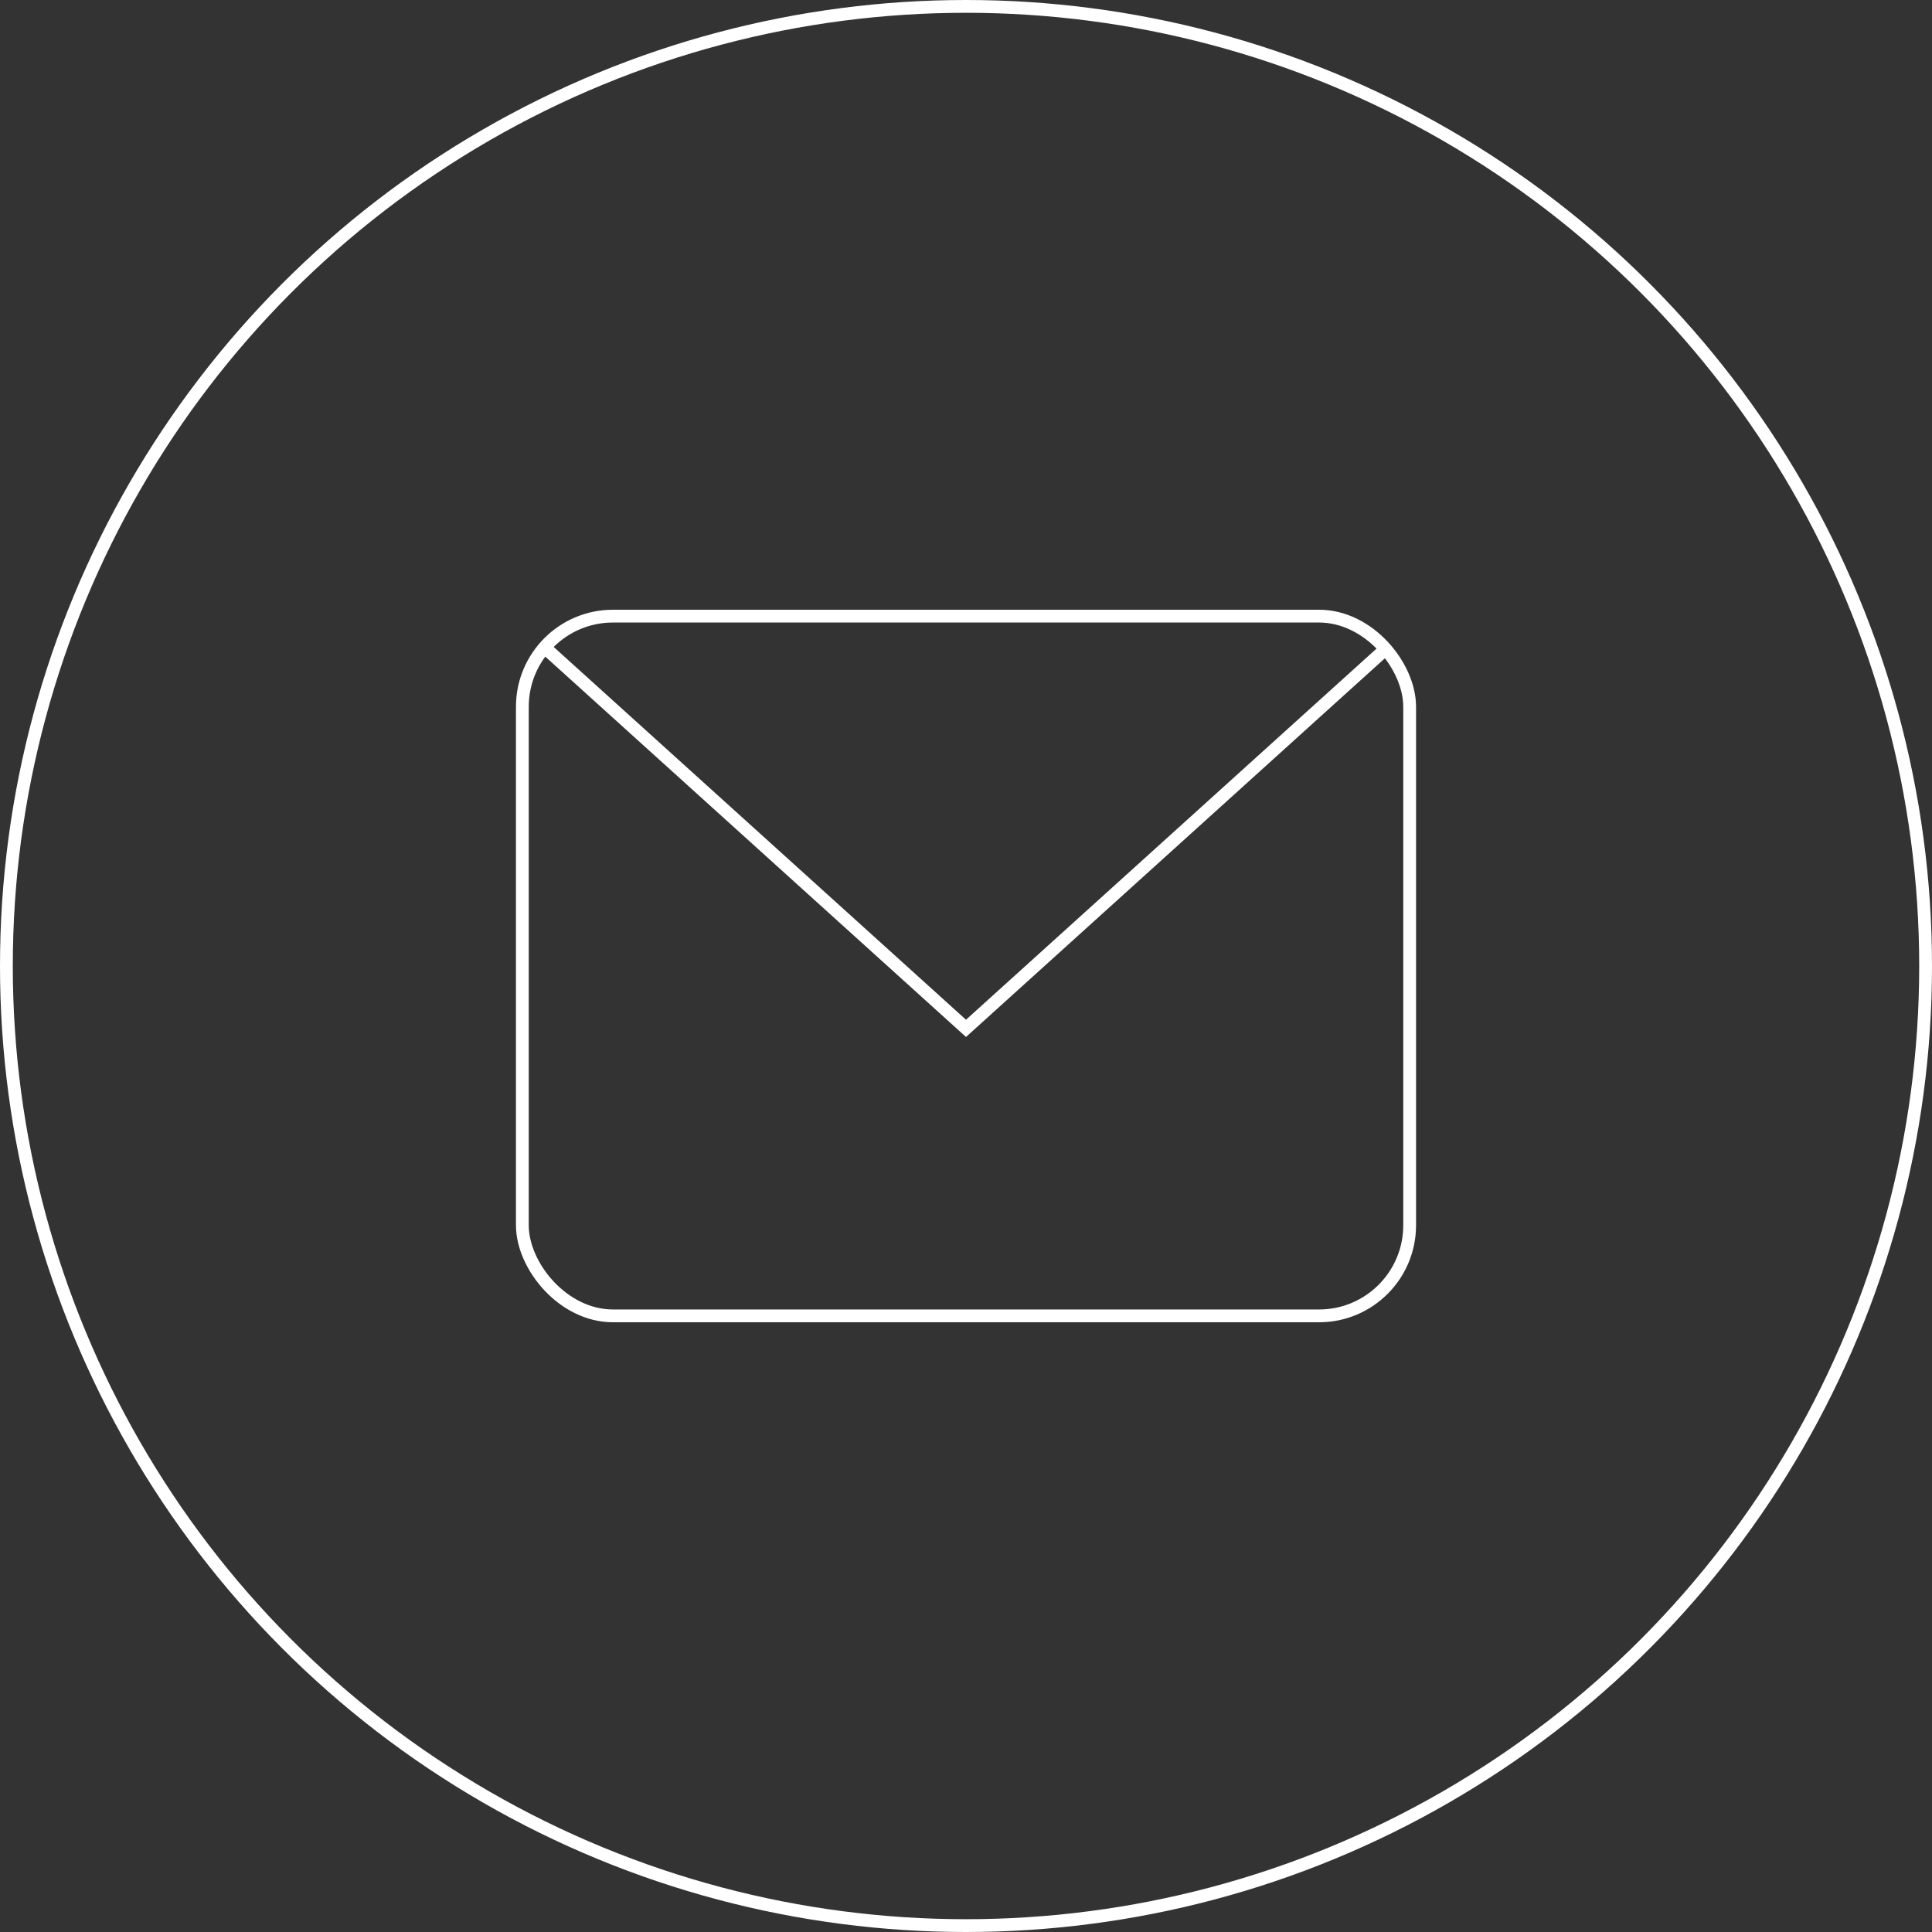 <?xml version="1.0" encoding="UTF-8"?><svg id="a" xmlns="http://www.w3.org/2000/svg" width="302" height="302" viewBox="0 0 302 302"><rect x="0" y="0" width="302" height="302" fill="#333333" stroke="none"/><rect x="81.651" y="96.311" width="138.699" height="109.379" rx="14.164" ry="14.164" fill="none" stroke="#fff" stroke-width="2"/><polyline points="216.853 101.211 151 160.746 85.147 101.211" fill="none" stroke="#fff" stroke-width="2"/><circle cx="151" cy="151" r="150" fill="none" stroke="#fff" stroke-width="2"/></svg>